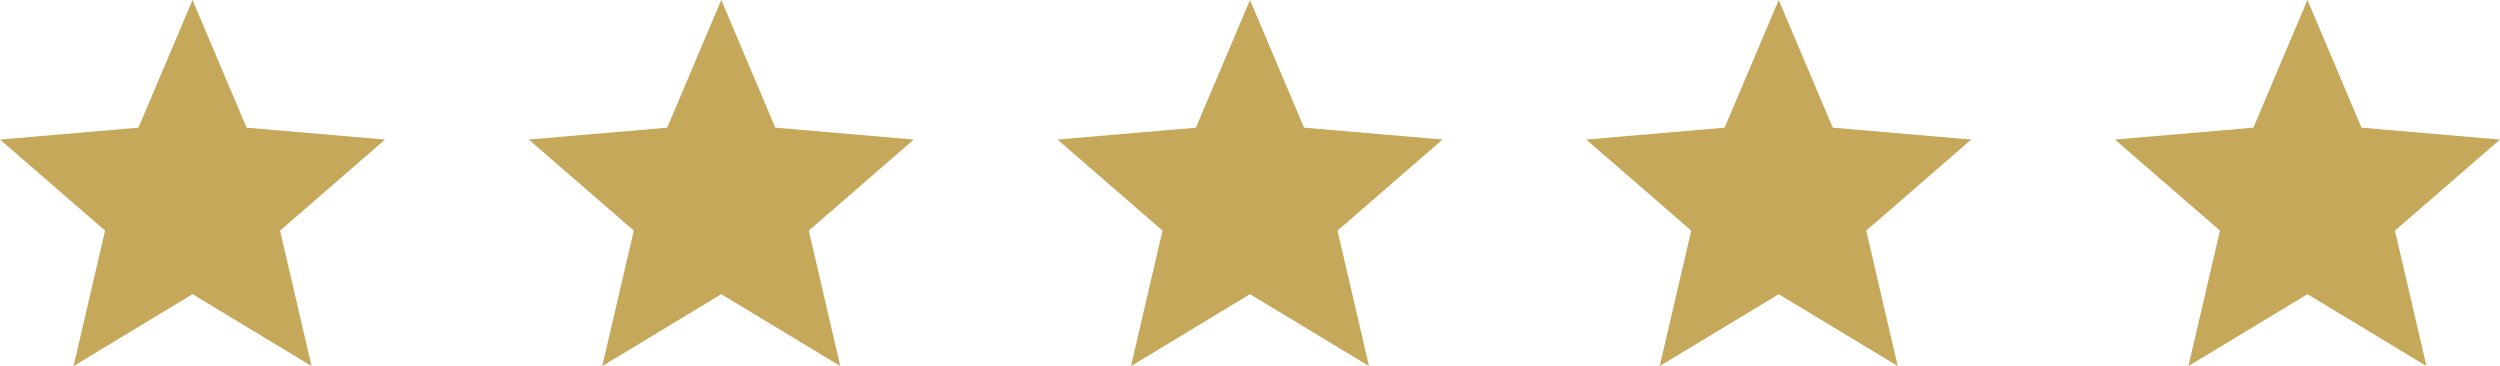 <svg xmlns="http://www.w3.org/2000/svg" width="184.406" height="27" viewBox="0 0 184.406 27">
  <g id="Group_273" data-name="Group 273" transform="translate(-6032.841 -713)">
    <path id="Icon_ionic-md-star" data-name="Icon ionic-md-star" d="M18,26.2l8.777,5.3-2.322-9.989L32.2,14.794l-10.214-.877L18,4.5l-3.99,9.417L3.8,14.794l7.748,6.717L9.222,31.5Z" transform="translate(6029.044 708.5)" fill="#c6a85b"/>
    <path id="Icon_ionic-md-star-2" data-name="Icon ionic-md-star" d="M18,26.2l8.777,5.3-2.322-9.989L32.2,14.794l-10.214-.877L18,4.5l-3.99,9.417L3.8,14.794l7.748,6.717L9.222,31.5Z" transform="translate(6068.044 708.5)" fill="#c6a85b"/>
    <path id="Icon_ionic-md-star-3" data-name="Icon ionic-md-star" d="M18,26.2l8.777,5.3-2.322-9.989L32.2,14.794l-10.214-.877L18,4.5l-3.99,9.417L3.8,14.794l7.748,6.717L9.222,31.5Z" transform="translate(6107.044 708.5)" fill="#c6a85b"/>
    <path id="Icon_ionic-md-star-4" data-name="Icon ionic-md-star" d="M18,26.2l8.777,5.3-2.322-9.989L32.2,14.794l-10.214-.877L18,4.5l-3.99,9.417L3.8,14.794l7.748,6.717L9.222,31.5Z" transform="translate(6146.044 708.5)" fill="#c6a85b"/>
    <path id="Icon_ionic-md-star-5" data-name="Icon ionic-md-star" d="M18,26.2l8.777,5.3-2.322-9.989L32.2,14.794l-10.214-.877L18,4.5l-3.99,9.417L3.8,14.794l7.748,6.717L9.222,31.5Z" transform="translate(6185.044 708.5)" fill="#c6a85b"/>
  </g>
</svg>
